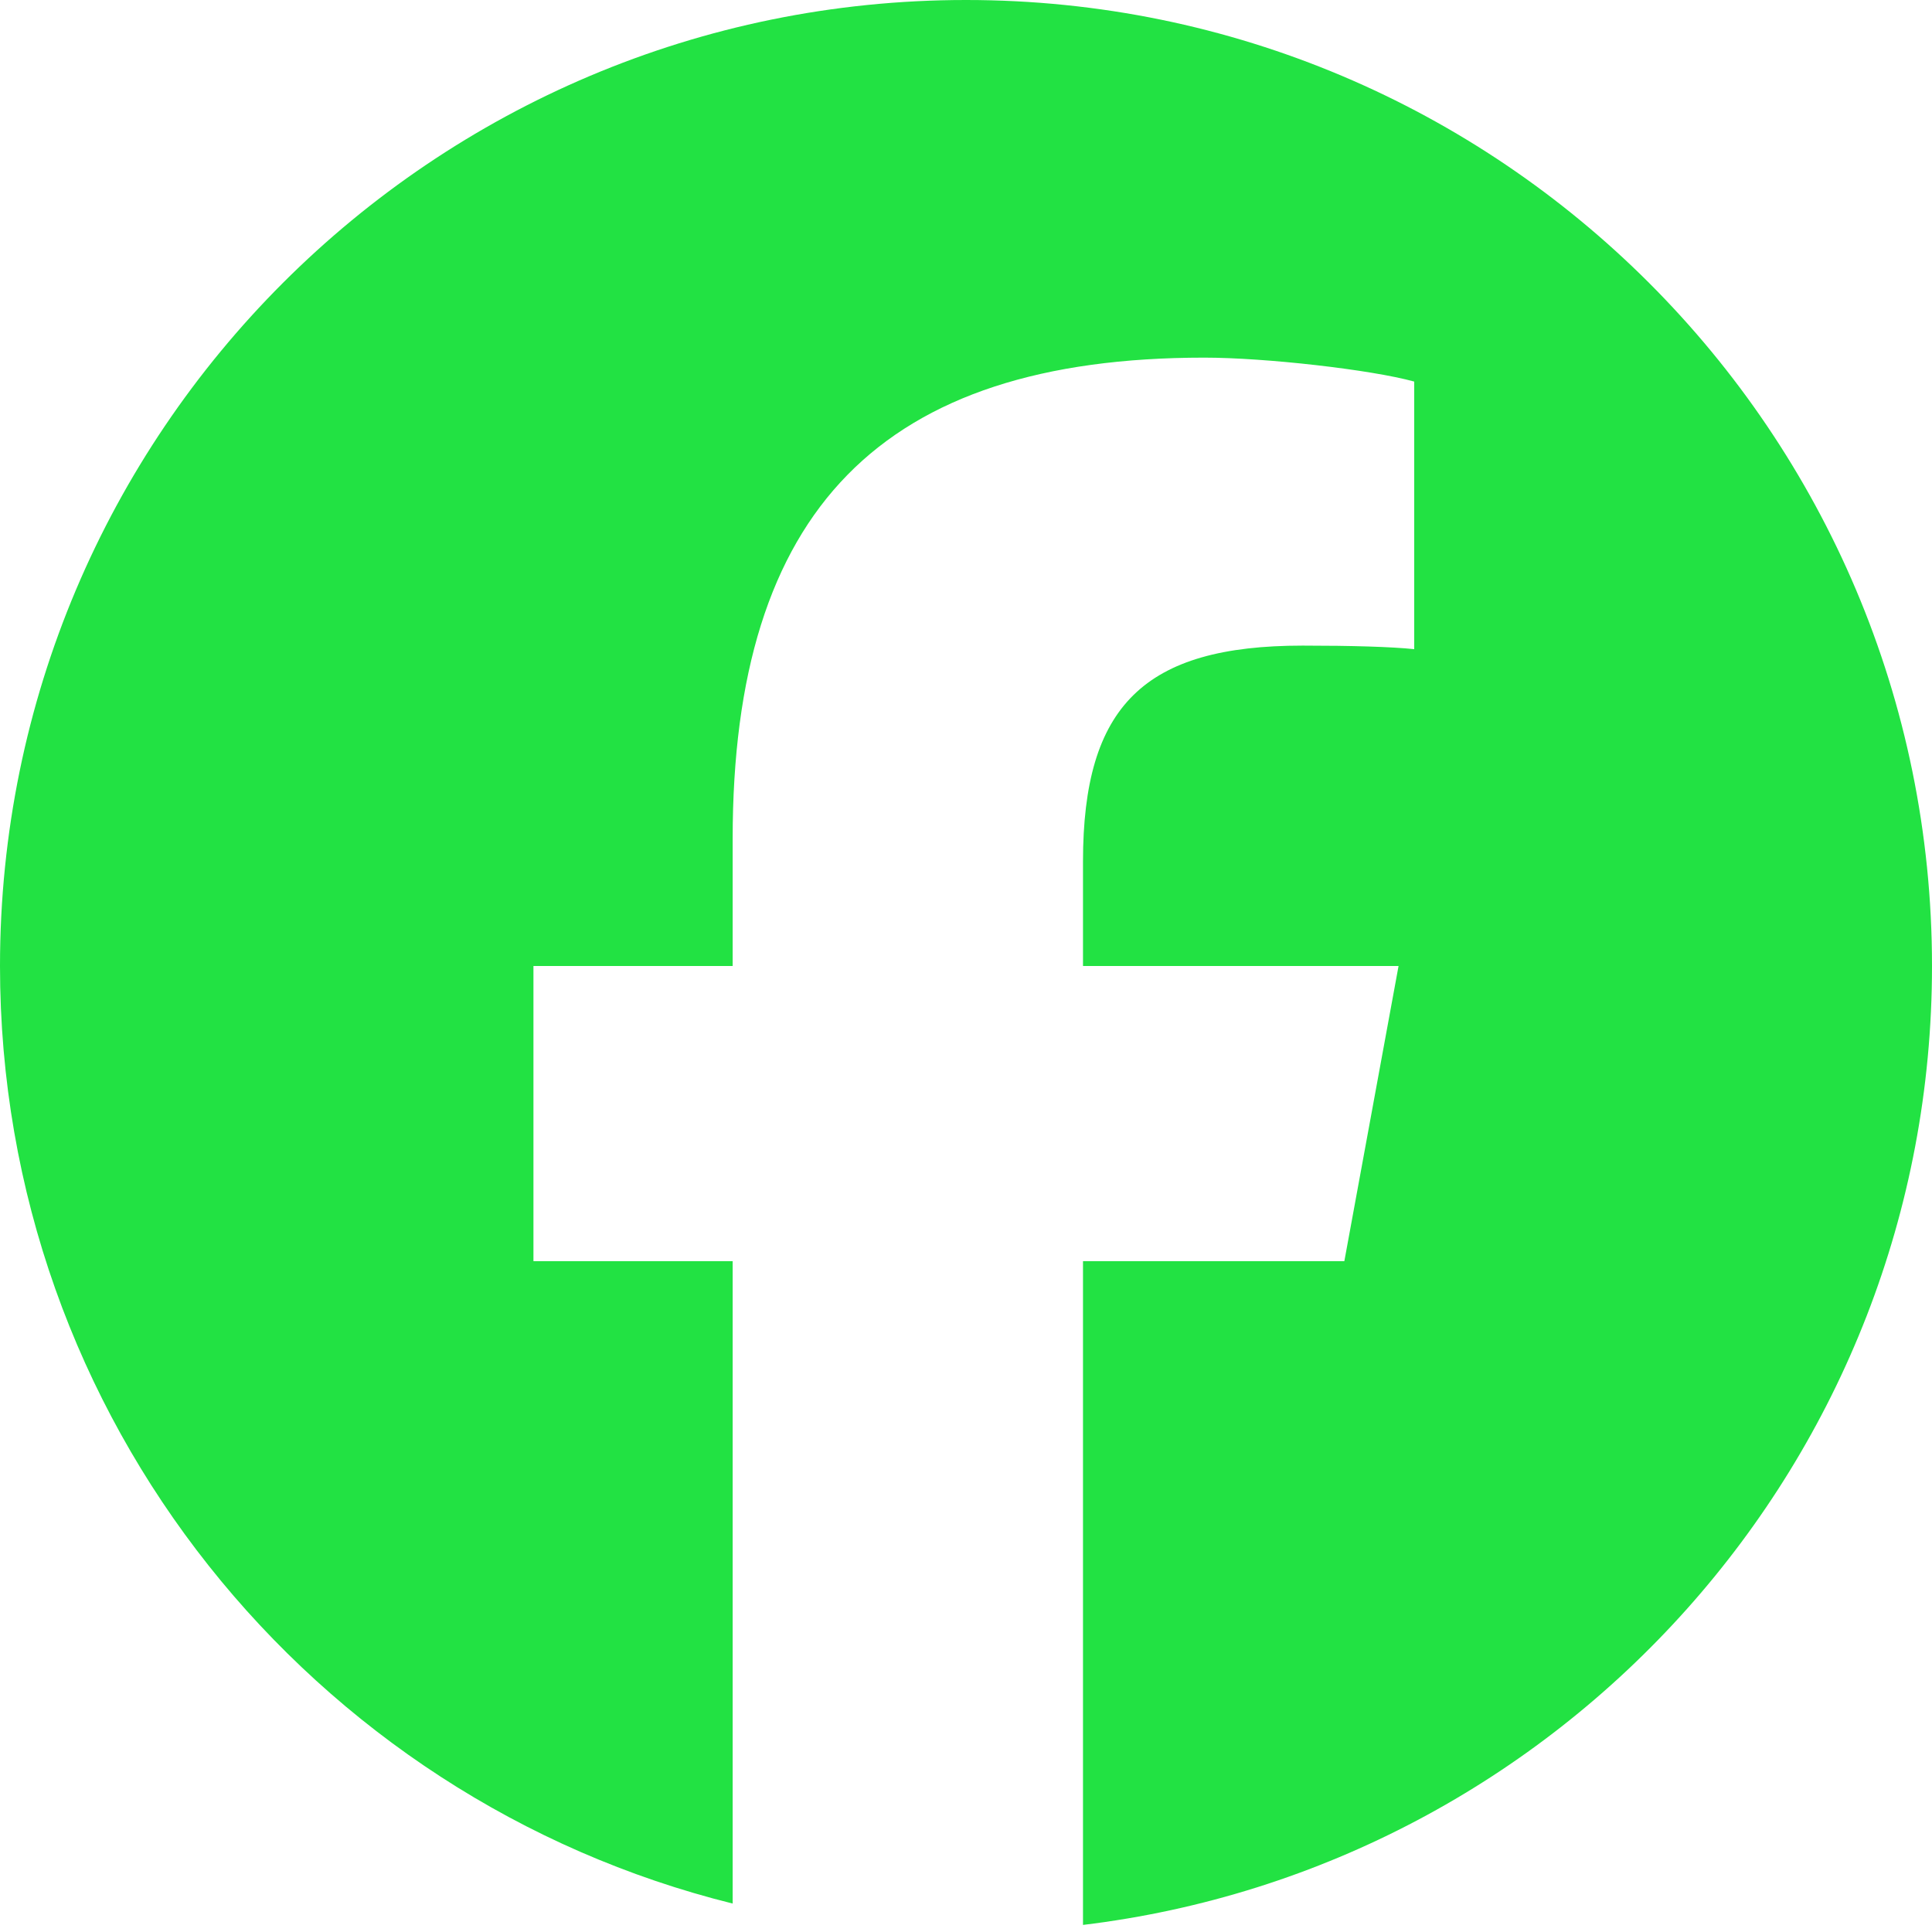 <svg width="18" height="18" viewBox="0 0 18 18" fill="none" xmlns="http://www.w3.org/2000/svg">
<path d="M18 9C18 4.029 13.971 -3.8147e-06 9 -3.8147e-06C4.029 -3.8147e-06 0 4.029 0 9C0 13.221 2.906 16.762 6.826 17.735V11.75H4.97V9H6.826V7.815C6.826 4.752 8.212 3.332 11.22 3.332C11.79 3.332 12.774 3.444 13.176 3.555V6.048C12.964 6.026 12.595 6.015 12.136 6.015C10.661 6.015 10.09 6.574 10.09 8.027V9H13.03L12.525 11.75H10.09V17.934C14.547 17.396 18 13.601 18 9Z" fill="#22E243"/>
</svg>
